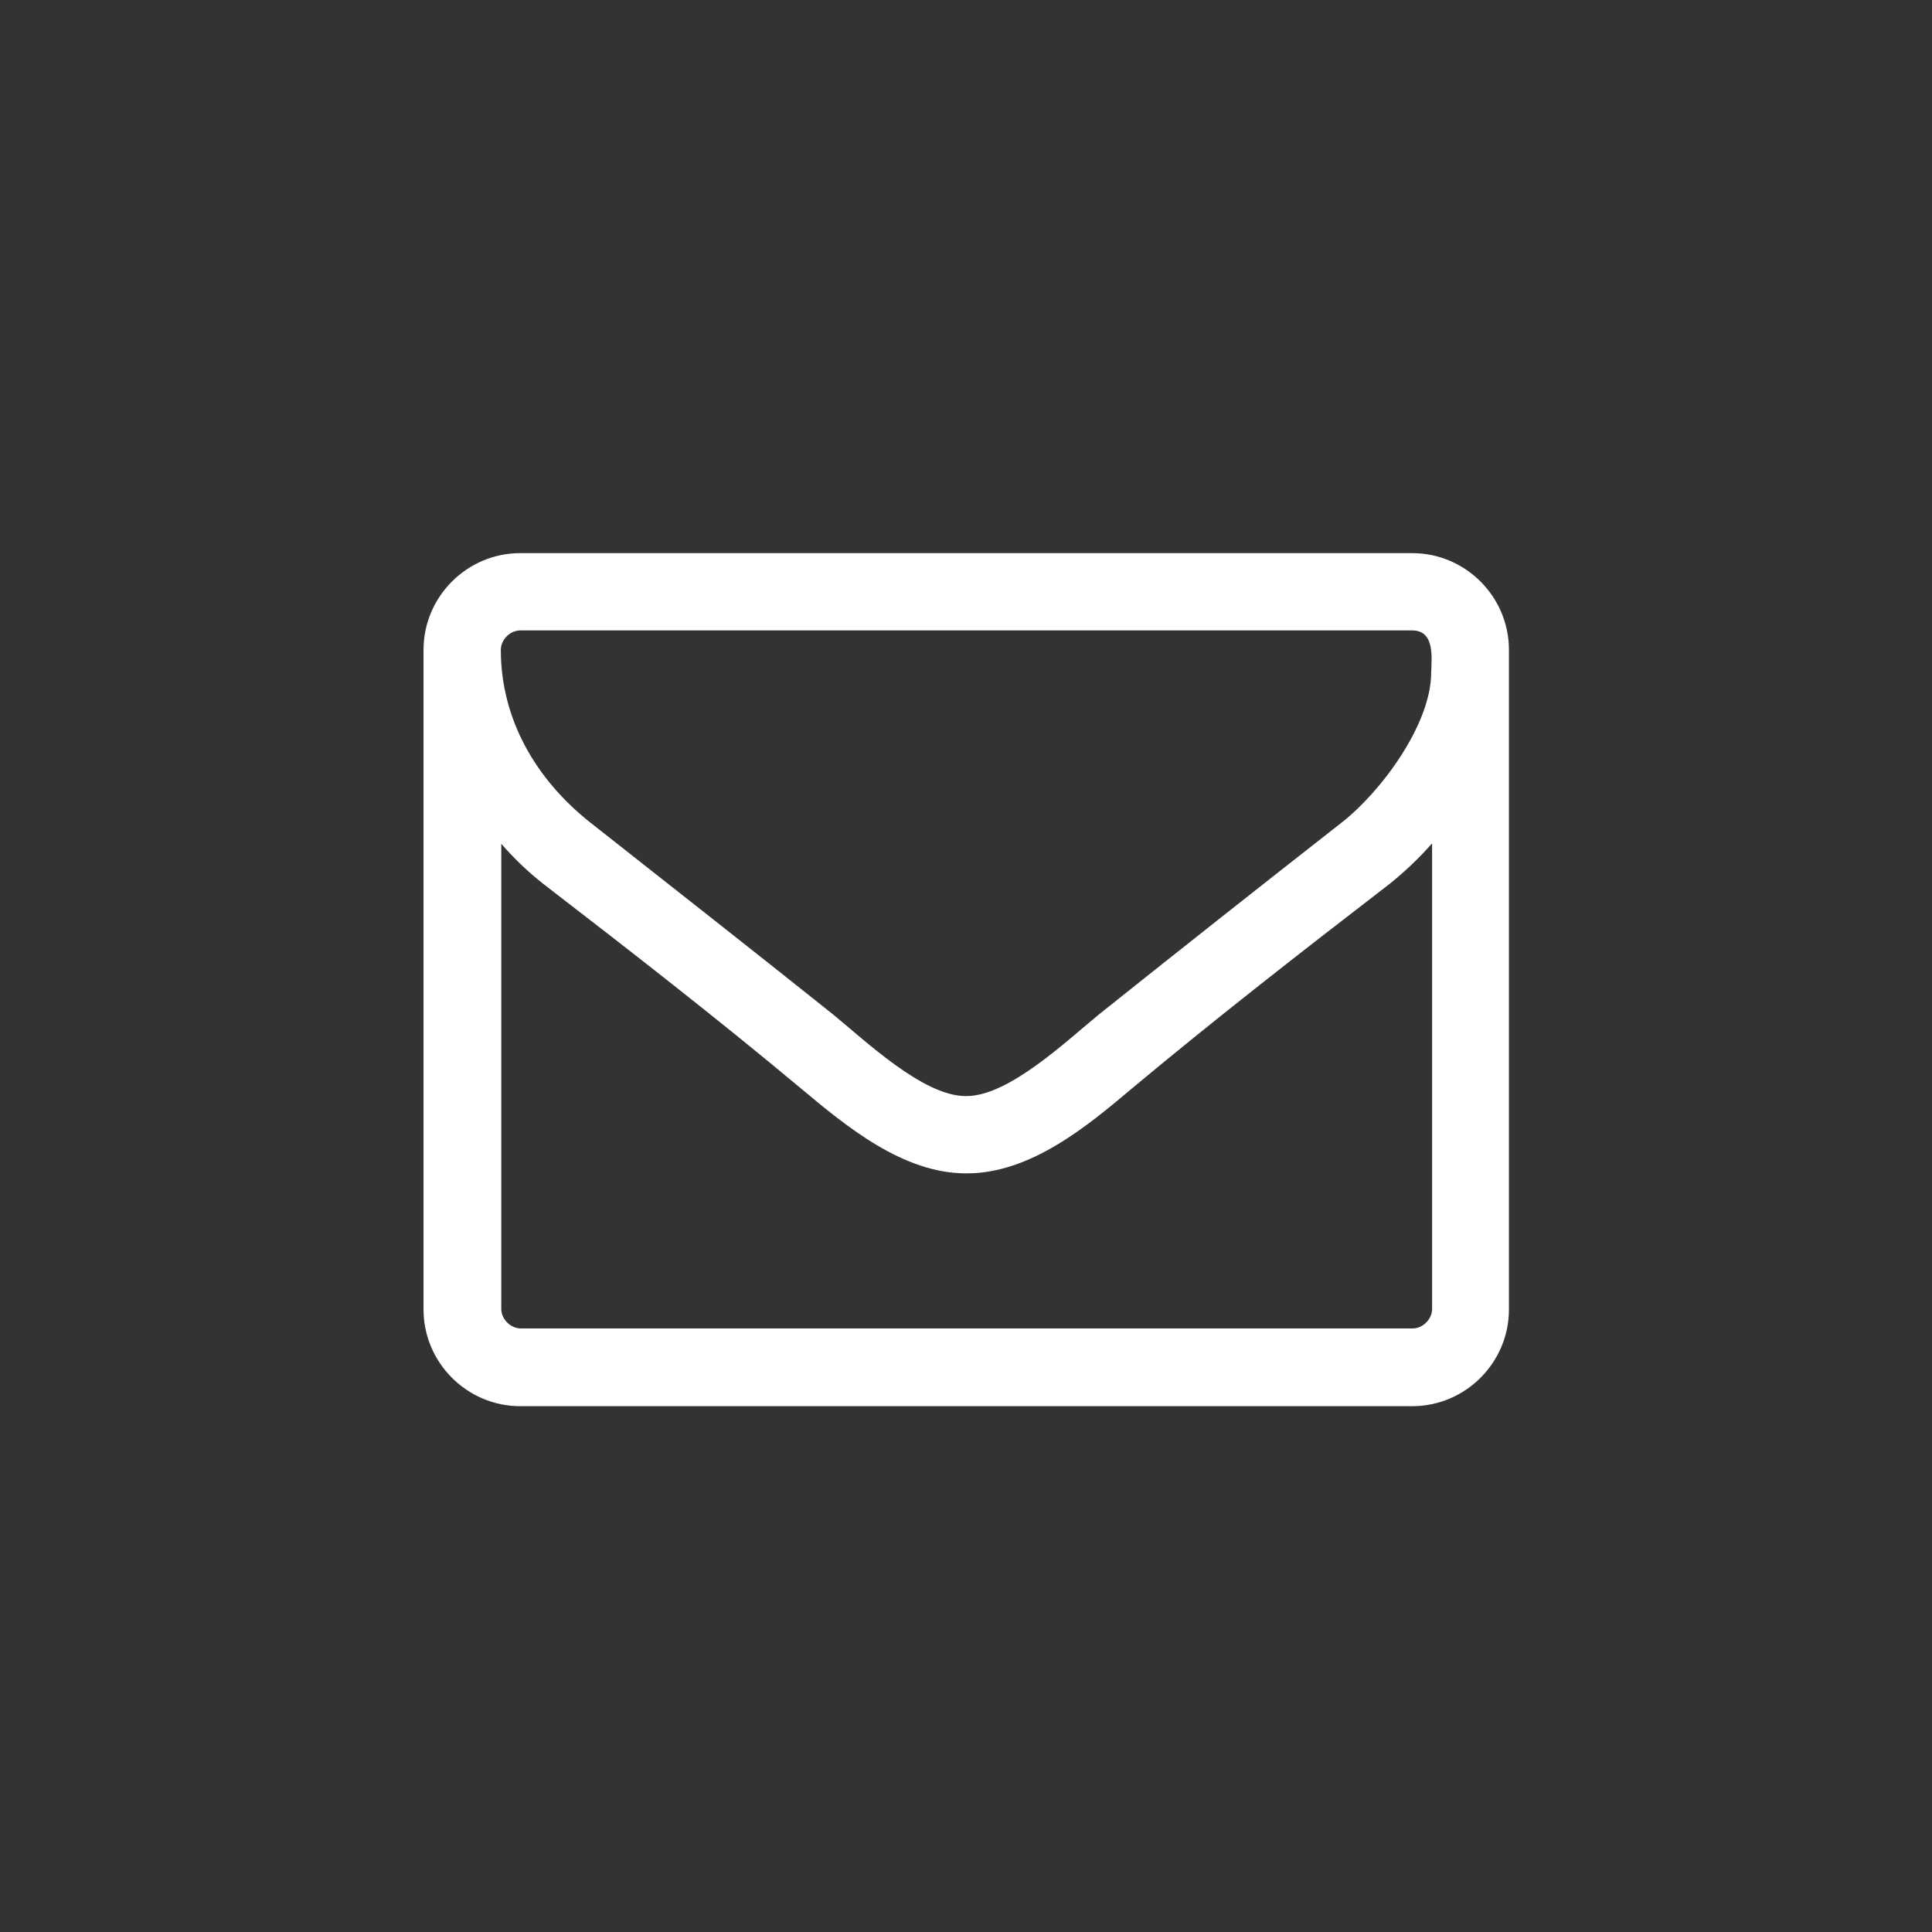 <?xml version="1.0" encoding="utf-8"?>
<!-- Generator: Adobe Illustrator 20.1.0, SVG Export Plug-In . SVG Version: 6.00 Build 0)  -->
<svg version="1.1" id="Livello_1" xmlns="http://www.w3.org/2000/svg" xmlns:xlink="http://www.w3.org/1999/xlink" x="0px" y="0px"
	 viewBox="0 0 417.4 417.4" style="enable-background:new 0 0 417.4 417.4;" xml:space="preserve">
<rect x="0" y="0" width="417.4" height="417.4" fill="#333333" stroke="none"/>
<style type="text/css">
	.st0{fill:#FFFFFF;}
</style>
<g>
	<path class="st0" d="M326,282.9c0,11.5-9.4,20.9-20.9,20.9H112.4c-11.5,0-20.9-9.4-20.9-20.9V140.4c0-11.5,9.4-20.9,20.9-20.9
		h192.7c11.5,0,20.9,9.4,20.9,20.9V282.9z M305.1,136.2H112.4c-2.2,0-4.2,2-4.2,4.2c0,14.9,7.5,27.9,19.2,37.2
		c17.5,13.8,35.1,27.6,52.5,41.5c6.9,5.6,19.5,17.7,28.7,17.7h0.1h0.1c9.2,0,21.7-12,28.7-17.7c17.4-13.9,35-27.8,52.5-41.5
		c8.5-6.7,19.2-21.2,19.2-32.3C309.3,142,310,136.2,305.1,136.2z M309.3,182.3c-2.7,3.1-5.8,6-9,8.6c-18.7,14.4-37.6,29.1-55.8,44.3
		c-9.8,8.3-22,18.3-35.6,18.3h-0.1h-0.1c-13.6,0-25.8-10.1-35.6-18.3c-18.2-15.2-37.1-29.9-55.8-44.3c-3.3-2.6-6.3-5.5-9-8.6v100.5
		c0,2.2,2,4.2,4.2,4.2h192.7c2.2,0,4.2-2,4.2-4.2V182.3z"/>
</g>
</svg>

